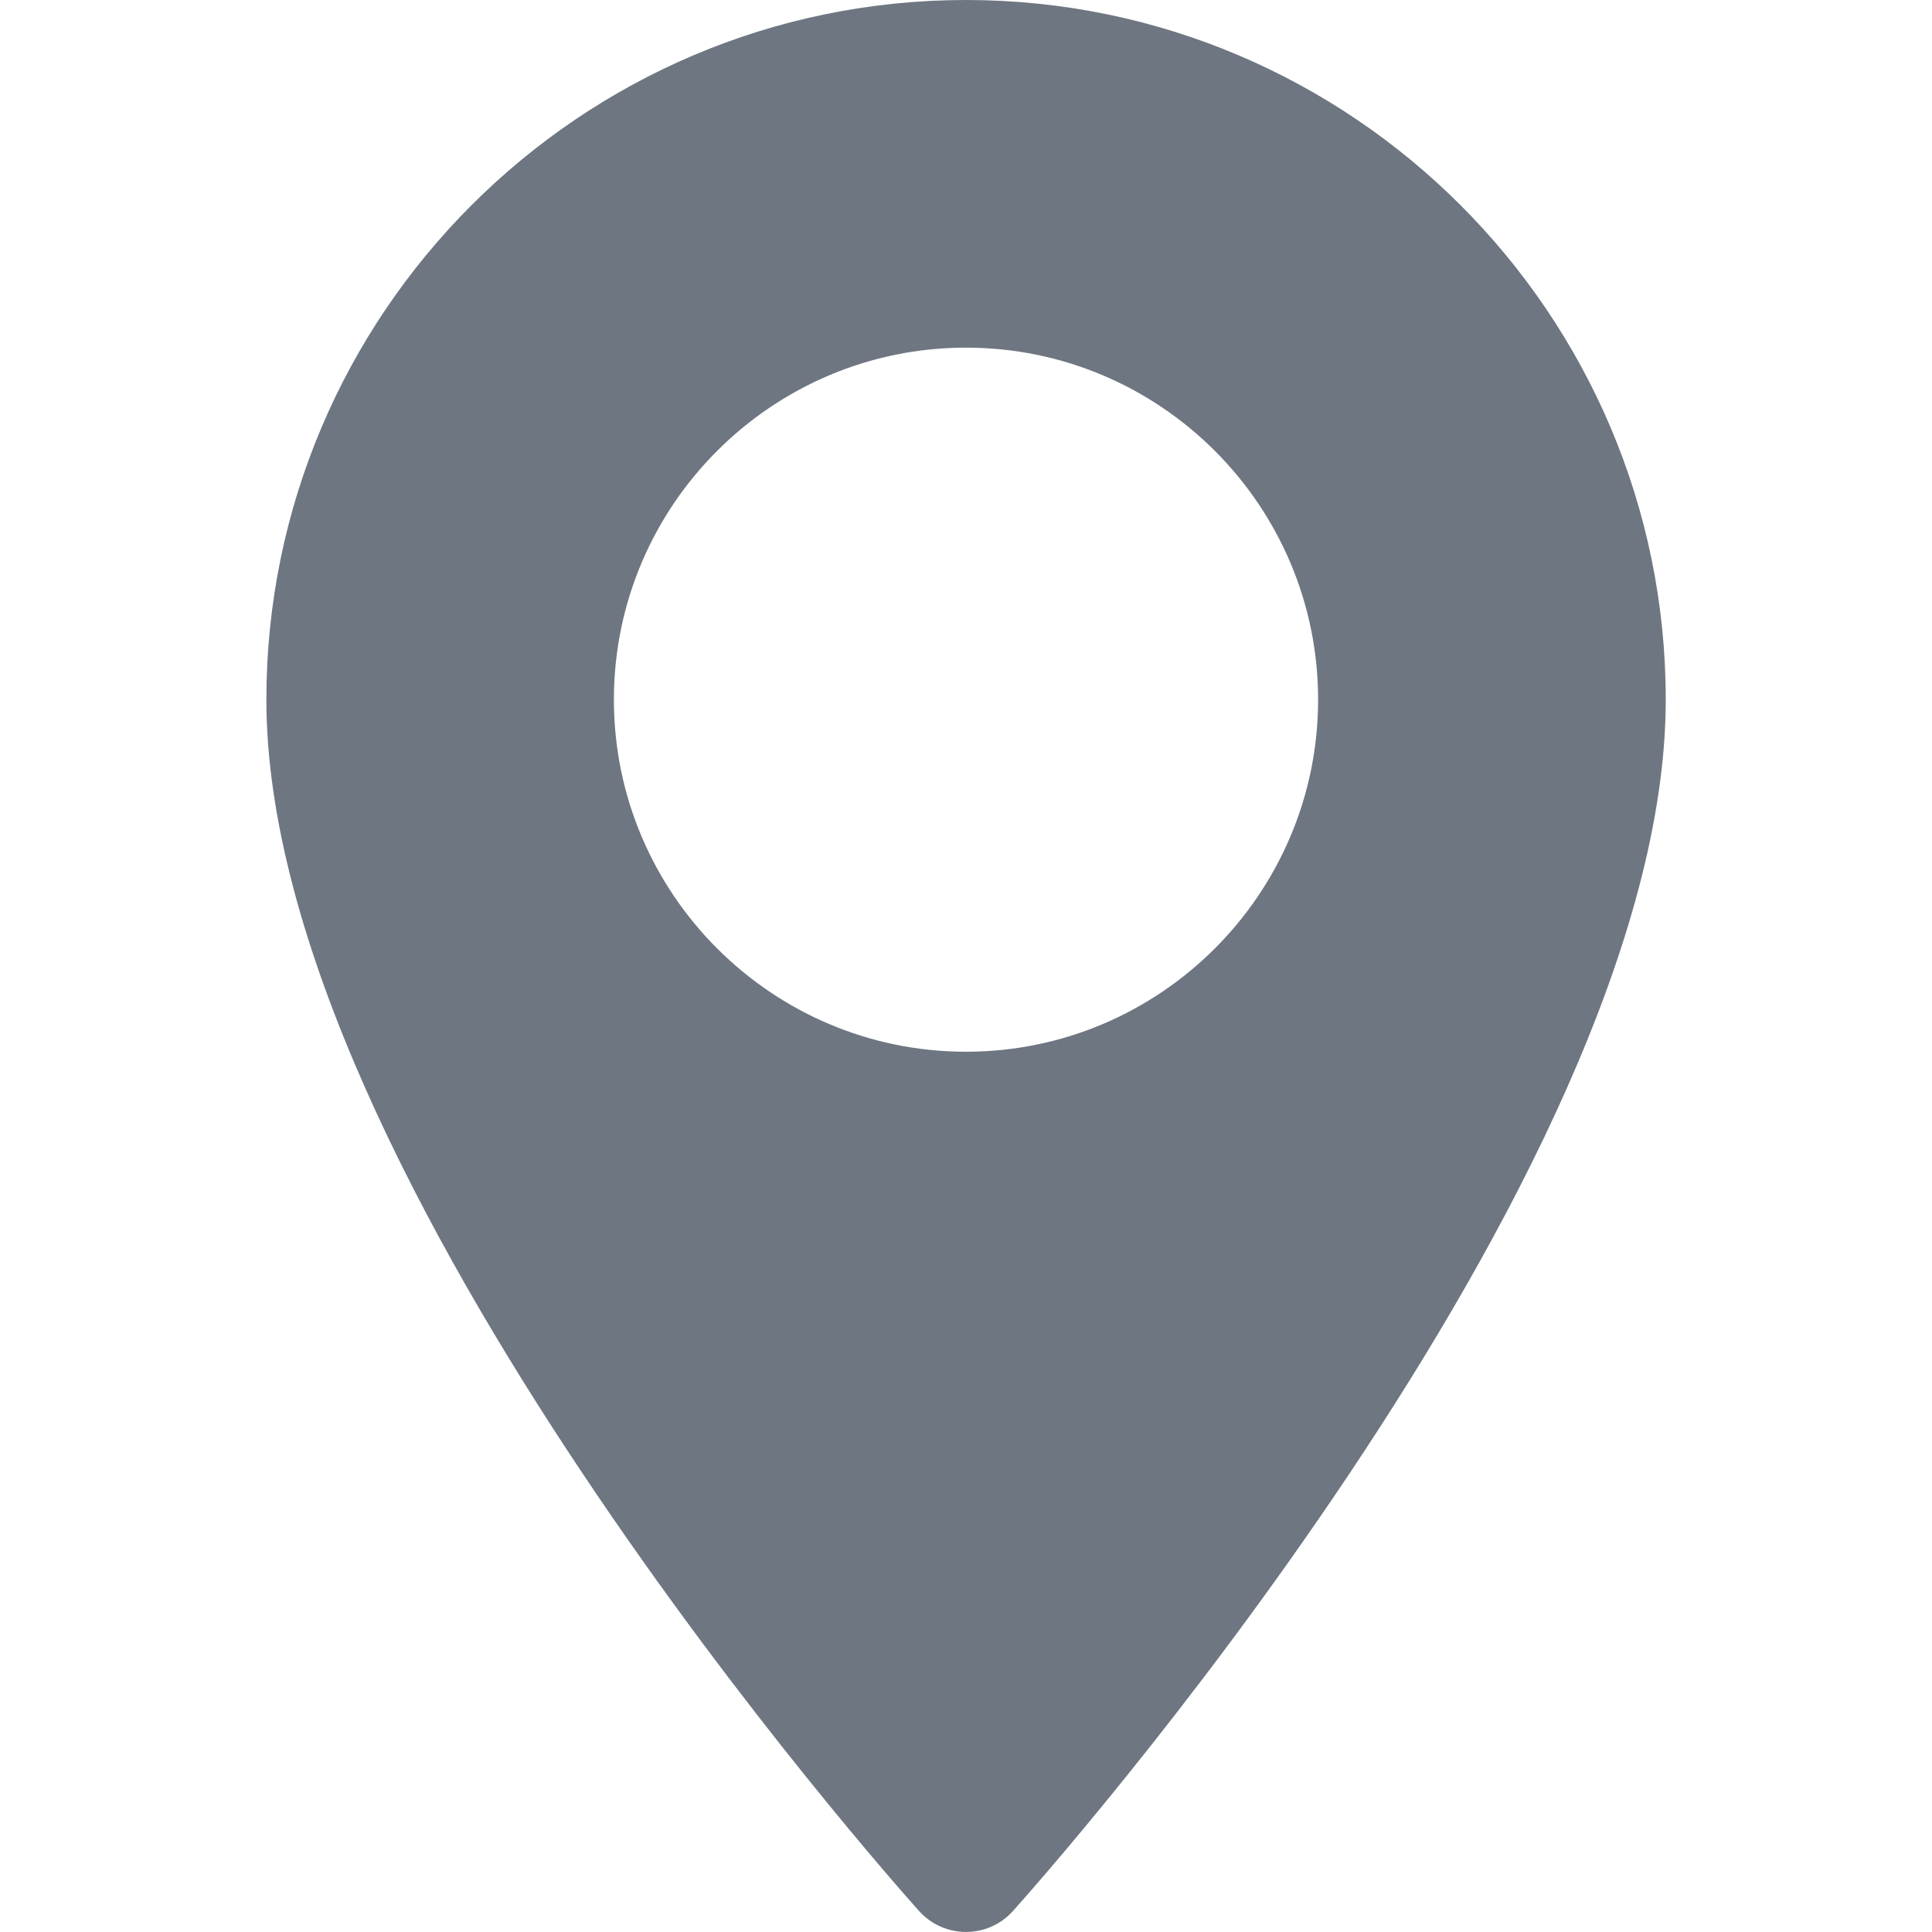 <?xml version="1.0" encoding="utf-8"?>
<!-- Generator: Adobe Illustrator 16.0.4, SVG Export Plug-In . SVG Version: 6.00 Build 0)  -->
<!DOCTYPE svg PUBLIC "-//W3C//DTD SVG 1.1//EN" "http://www.w3.org/Graphics/SVG/1.1/DTD/svg11.dtd">
<svg version="1.1" id="Layer_1" xmlns="http://www.w3.org/2000/svg" xmlns:xlink="http://www.w3.org/1999/xlink" x="0px" y="0px"
	 width="16px" height="16px" viewBox="0 0 16 16" enable-background="new 0 0 16 16" xml:space="preserve">
<g>
	<g>
		<path fill="#6E7681" d="M8,0C4.805,0,2.206,2.6,2.206,5.794c0,3.965,5.186,9.787,5.406,10.033c0.208,0.23,0.569,0.23,0.776,0
			c0.221-0.246,5.407-6.067,5.407-10.033C13.795,2.6,11.195,0,8,0z M8,8.71c-1.607,0-2.916-1.308-2.916-2.916
			c0-1.607,1.308-2.915,2.916-2.915s2.916,1.308,2.916,2.915C10.916,7.402,9.607,8.71,8,8.71z"/>
	</g>
</g>
</svg>
